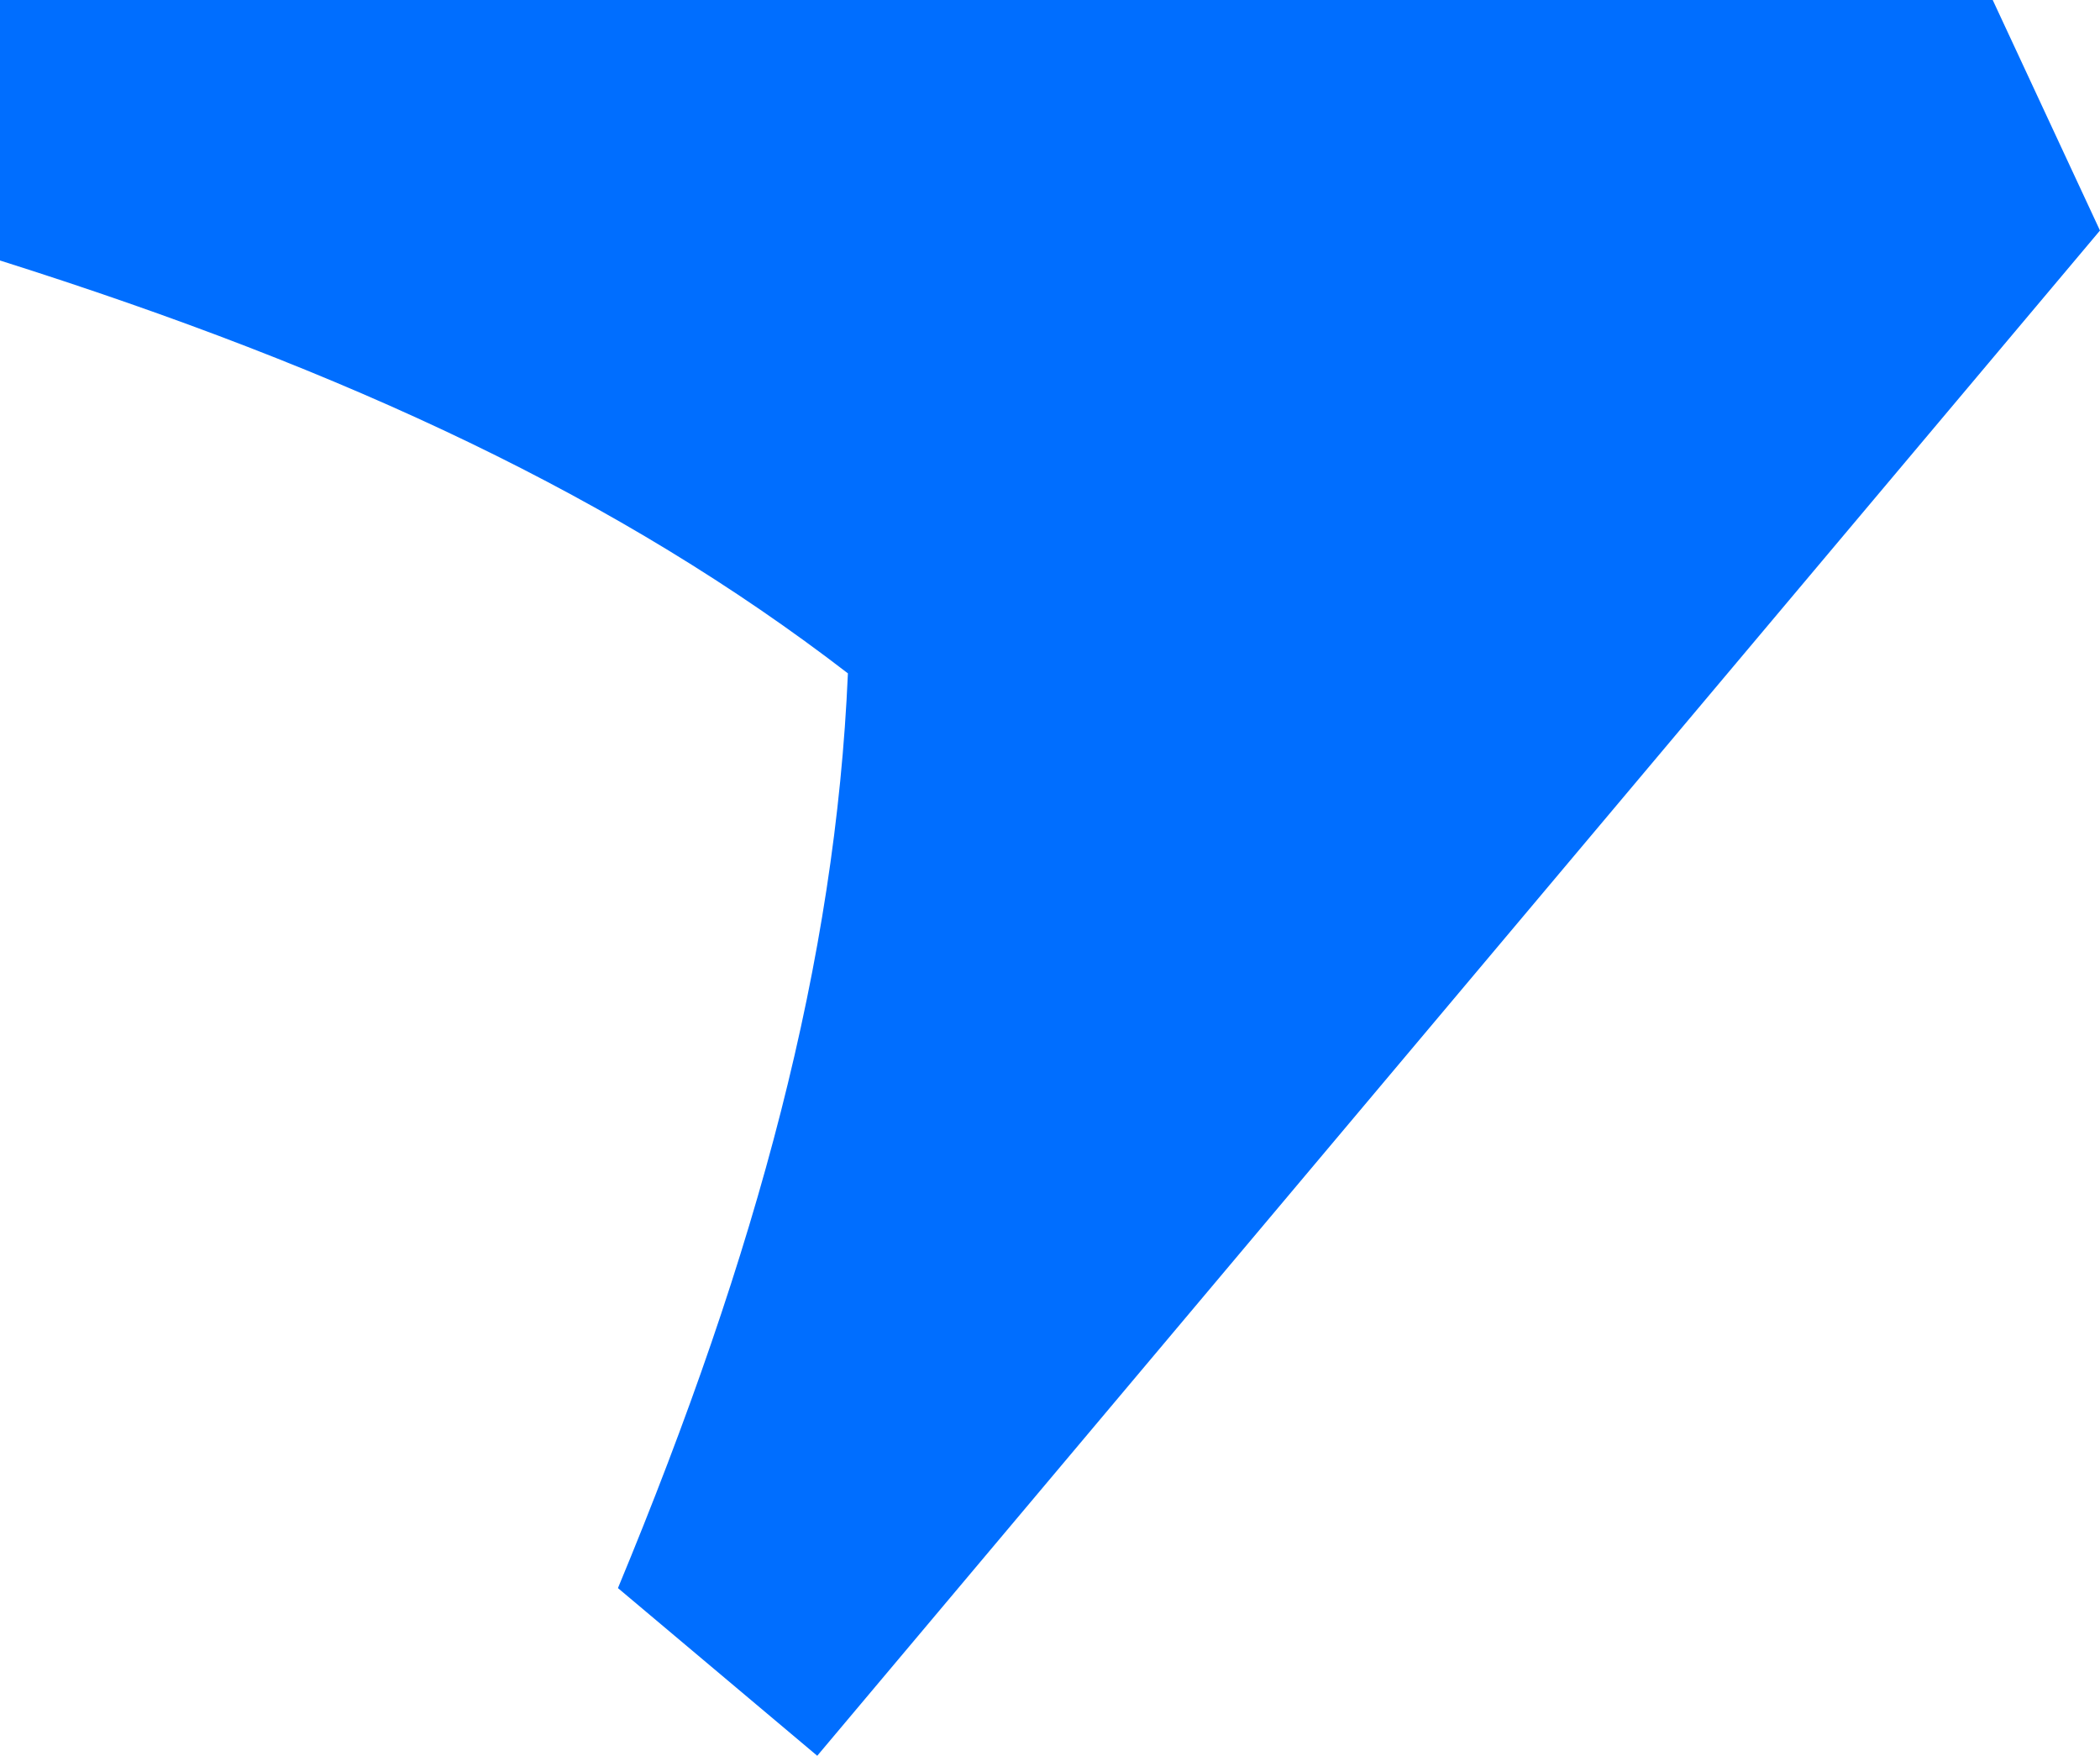 <svg xmlns="http://www.w3.org/2000/svg" xmlns:xlink="http://www.w3.org/1999/xlink" width="171.302" height="143.194" viewBox="0 0 171.302 143.194">
  <defs>
    <clipPath id="305cb0a2-0565-4180-944c-2ff092961d4e">
      <rect width="171.302" height="143.194" fill="#006eff"/>
    </clipPath>
  </defs>
  <g clip-path="url(#305cb0a2-0565-4180-944c-2ff092961d4e)">
    <path d="M171.3,18.8,162.551,0,0,0V21.244c28.5,9.008,50.608,19.388,69.166,33.671-1.017,23.4-7.3,46.992-18.758,74.6l16.256,13.675Z" transform="translate(0 0)" fill="#006eff"/>
  </g>
</svg>
